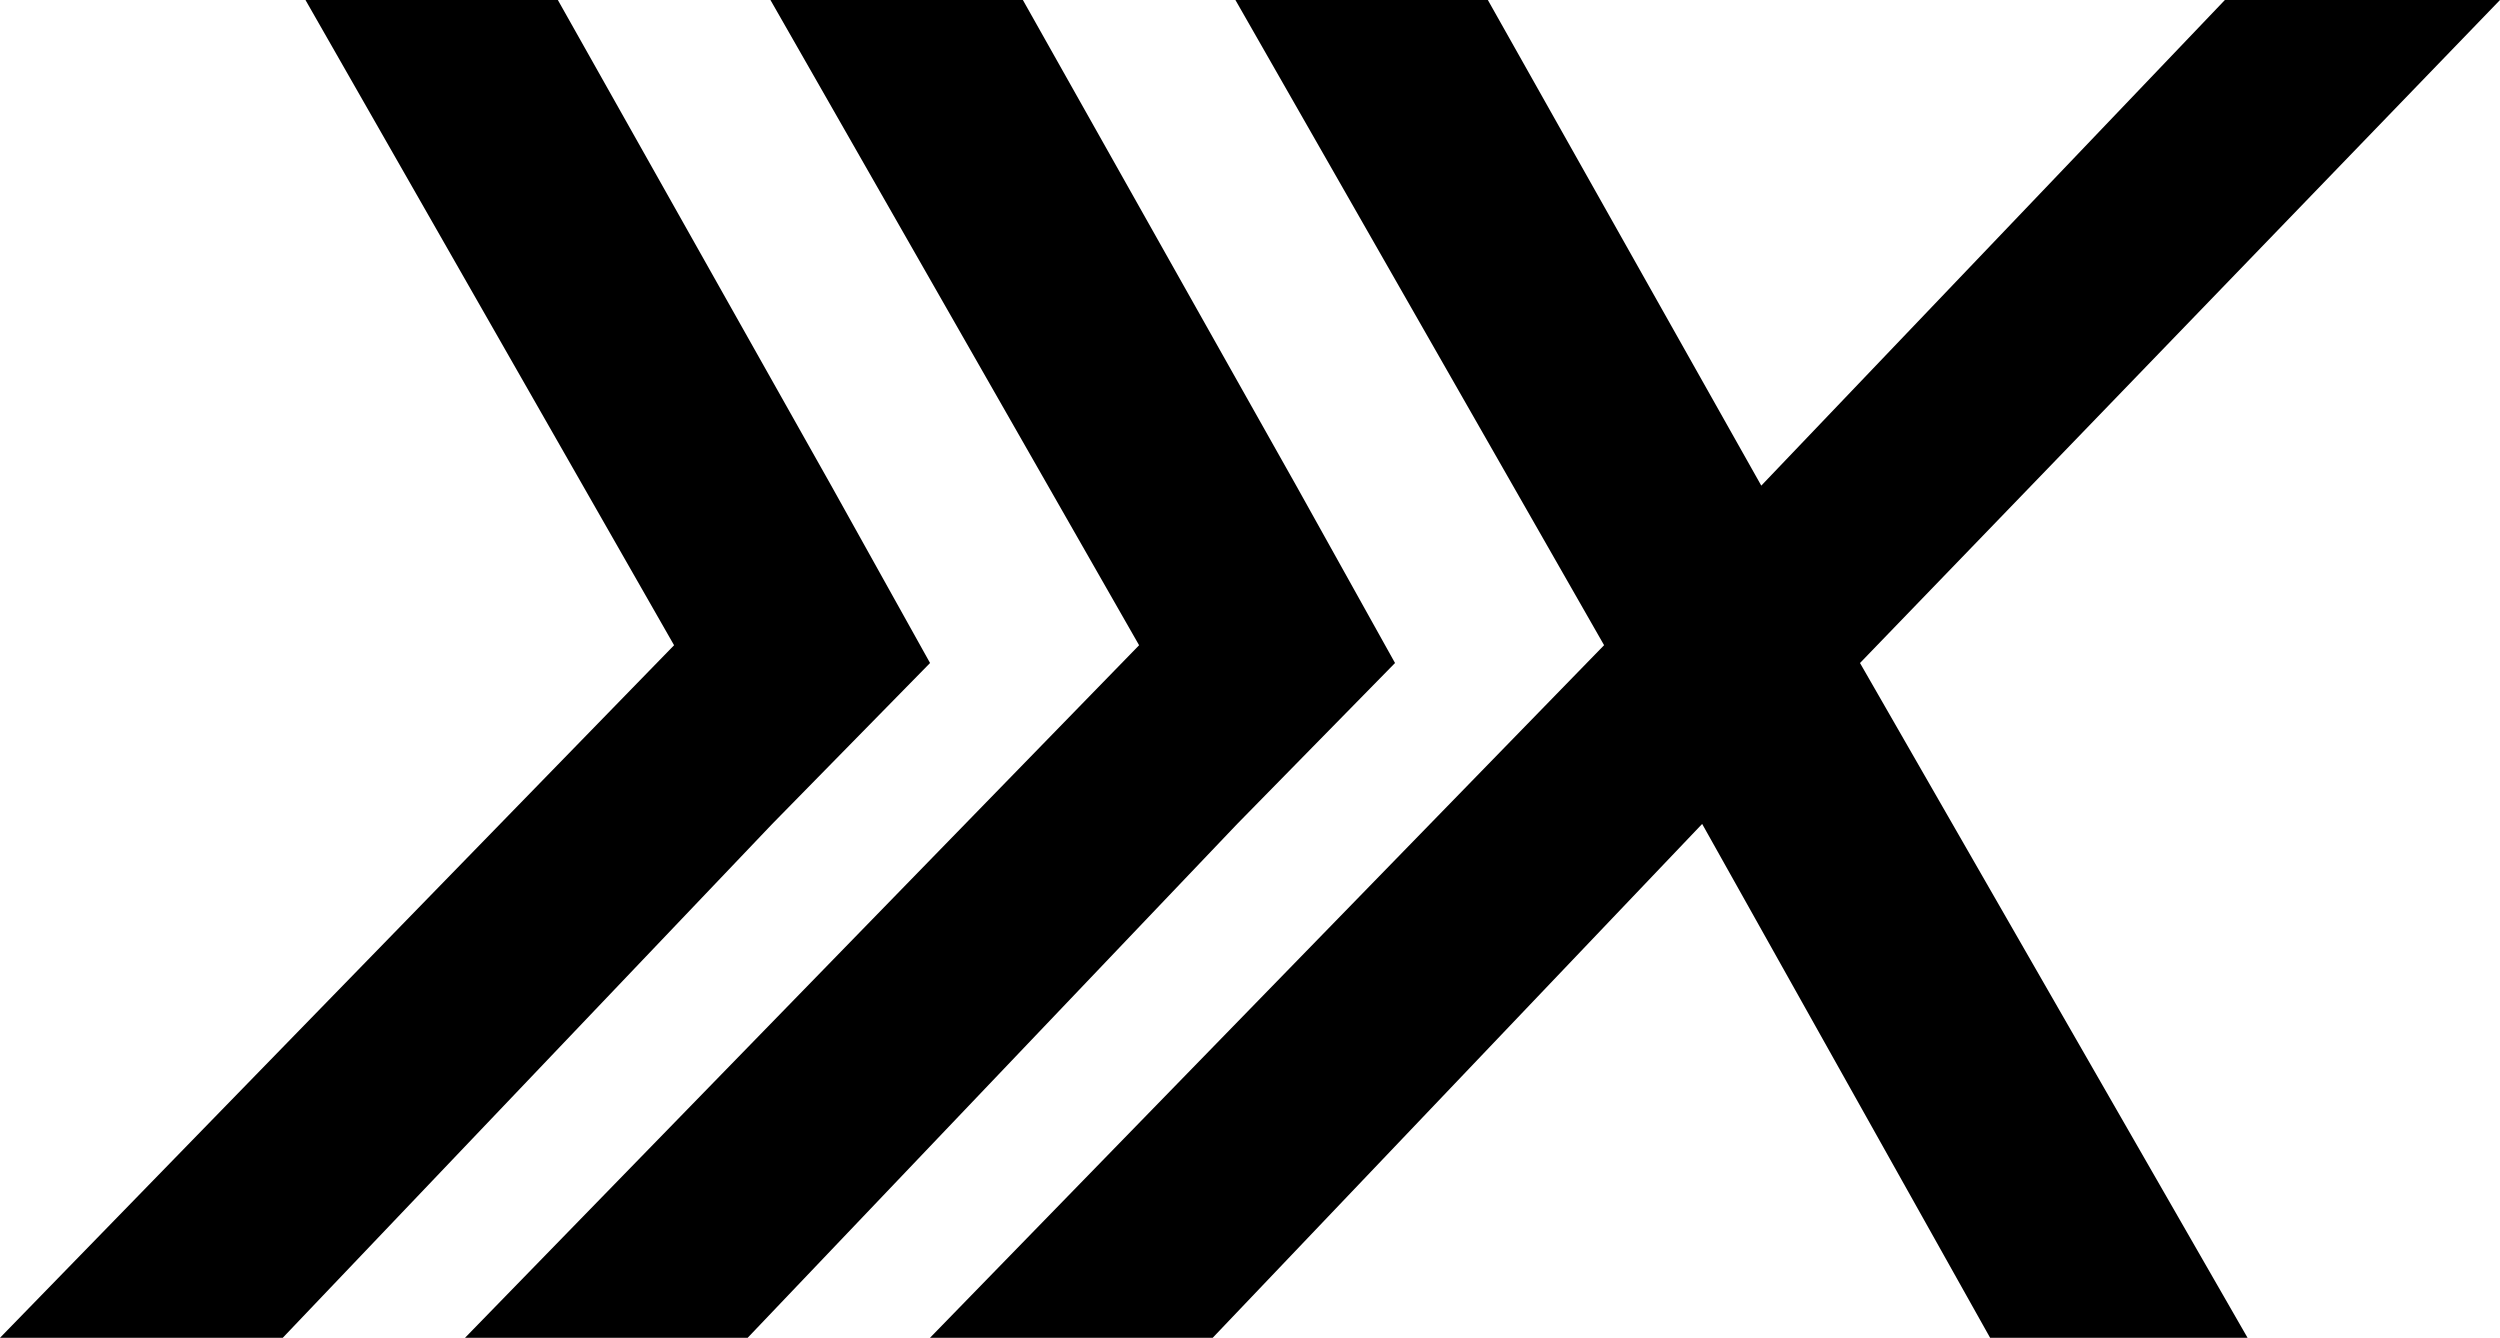 <?xml version="1.0" encoding="UTF-8"?> <svg xmlns="http://www.w3.org/2000/svg" id="Layer_1" data-name="Layer 1" viewBox="0 0 458.63 245.42"><defs><style> .cls-1 { isolation: isolate; } </style></defs><g class="cls-1"><path d="m170.61,245.42l134.75-138.45-4.63,22.69L226.64,0h46.31l57.88,102.8-20.37-.46L408.16,0h50.47l-128.73,133.36,3.7-25,78.72,137.06h-47.23l-60.2-107.43h19.91l-102.33,107.43h-51.86Z"></path></g><polyline points="237.8 89.1 187.65 0 141.34 0 208.97 118.37 85.31 245.42 137.16 245.42 226.96 151.16 255.92 121.63"></polyline><polyline points="152.5 89.1 102.34 0 56.04 0 123.66 118.37 0 245.42 51.87 245.42 141.66 151.16 170.62 121.63"></polyline></svg> 